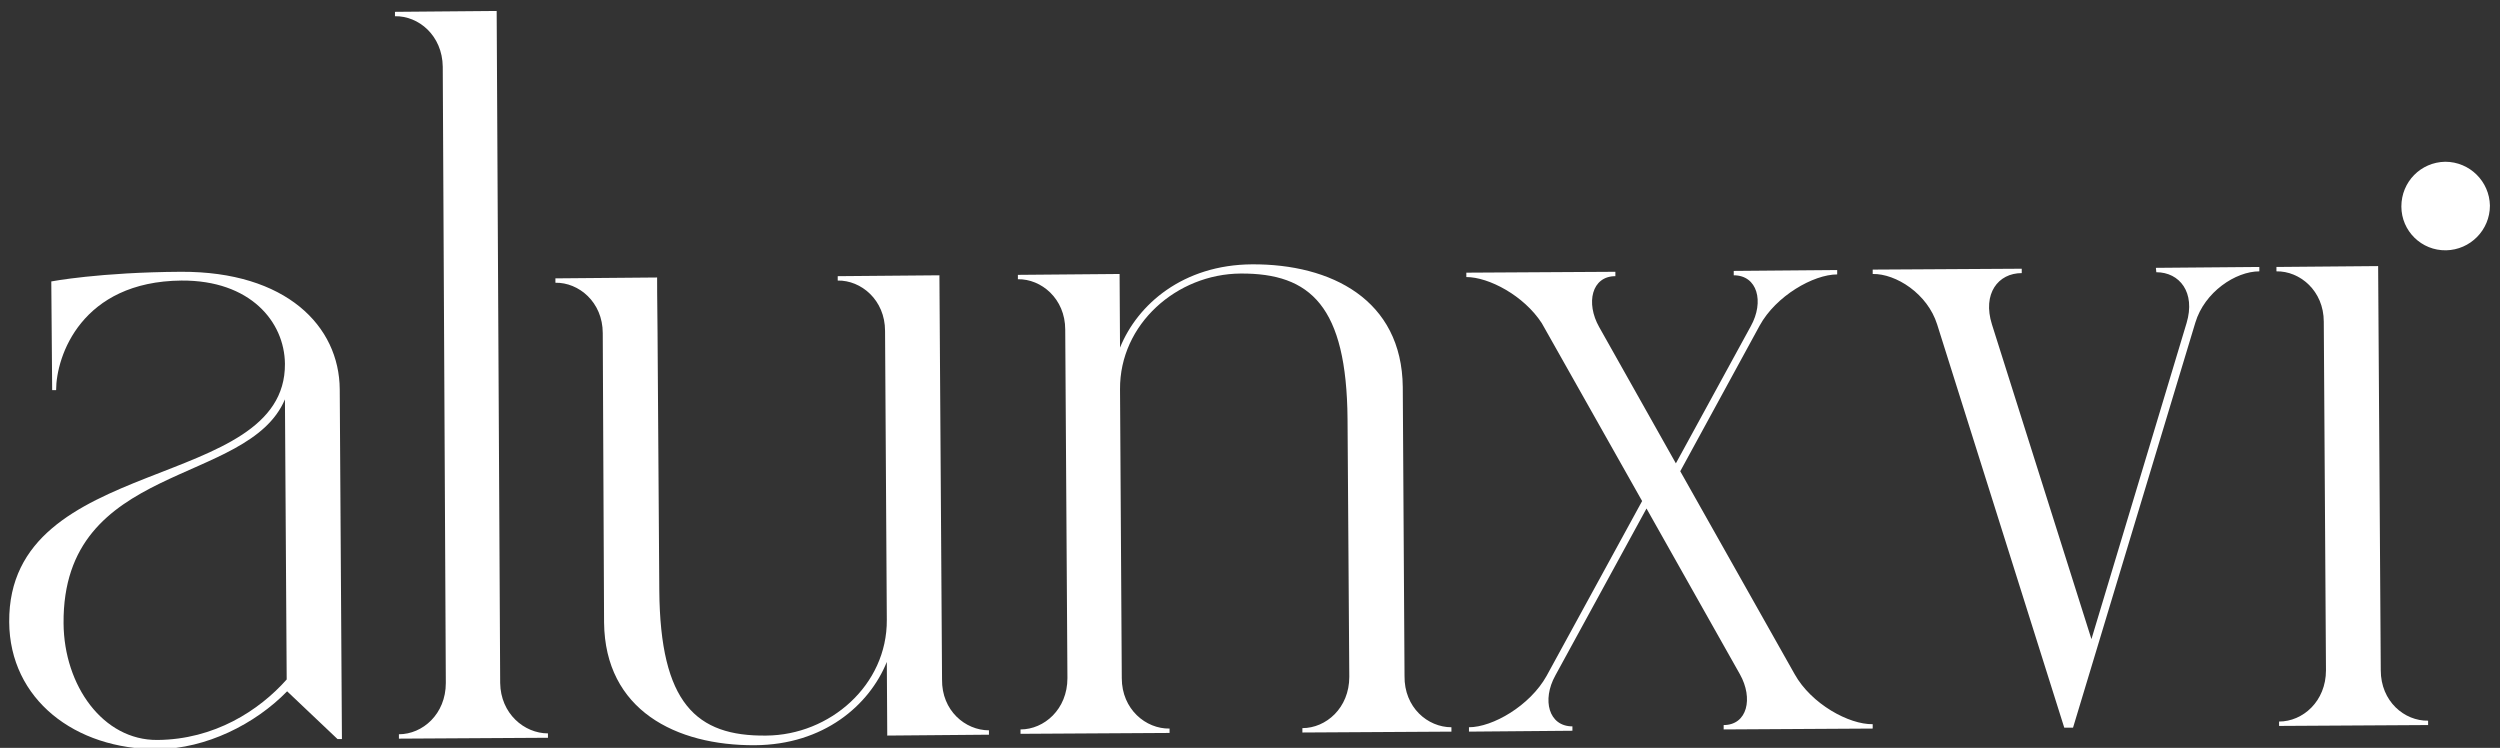 <?xml version="1.0" encoding="utf-8"?>
<!-- Generator: Adobe Illustrator 27.0.0, SVG Export Plug-In . SVG Version: 6.00 Build 0)  -->
<svg version="1.1" id="圖層_1" xmlns="http://www.w3.org/2000/svg" xmlns:xlink="http://www.w3.org/1999/xlink" x="0px" y="0px"
	 viewBox="0 0 570.3 170.6" style="enable-background:new 0 0 570.3 170.6;" xml:space="preserve">
<rect x="0" y="0" width="570.3" height="170.6" fill="#333333" stroke="none"/>
<style type="text/css">
	.st0{fill:#FFFFFF;}
</style>
<g>
	<path class="st0" d="M77.5,88.8l0.5,79.8h-1l-11.5-10.9v0c-7.3,7.5-18.5,13.1-29.5,13.2C17.1,171,2.2,159.5,2.1,141.9
		C1.8,103.3,65.2,112.4,65,83c-0.1-9.6-7.9-19.1-23.6-19c-22.8,0.2-28.6,17.2-28.6,25l-0.9,0l-0.2-24.8c0,0,11-2.1,29.6-2.2
		C65.3,61.9,77.4,74.4,77.5,88.8z M65,91.1c-8.4,19.9-50.8,14.2-50.5,51.1c0.1,14.2,9,26.7,21.4,26.6c13-0.1,23.2-6.7,29.5-13.8
		L65,91.1z"/>
	<path class="st0" d="M125,167.3v1l-34,0.2v-1c5.4,0,10.7-4.6,10.7-11.7L101,15.2c-0.1-7.1-5.5-11.6-10.9-11.5l0-1l23.2-0.2
		l0.8,153.3C114.2,162.8,119.6,167.3,125,167.3z"/>
	<path class="st0" d="M225.6,166.6v1l-23.2,0.2l-0.1-16.8c-4,9.9-14.4,18.9-30.1,19c-18,0.1-34.2-8-34.4-28L137.5,76
		c0-7.1-5.5-11.6-10.8-11.5l0-1l23.2-0.2c0,0,0,5.5,0.1,12.6l0.4,58.8c0.2,25.7,8.4,33.3,24.4,33.1c14.5-0.1,27.6-11.5,27.5-26.4
		l-0.4-65.9c0-7.1-5.5-11.6-10.8-11.5l0-1l23.2-0.2l0.6,92.2C214.8,162.1,220.2,166.6,225.6,166.6z"/>
	<path class="st0" d="M331.1,165.9v1l-34,0.2v-1c5.4,0,10.7-4.6,10.7-11.7l-0.4-58.8c-0.2-25.7-8.4-33.3-24.4-33.2
		c-14.5,0.1-27.6,11.5-27.5,26.4l0.4,65.9c0,7.1,5.5,11.6,10.9,11.5v1l-34,0.2v-1c5.4,0,10.7-4.6,10.7-11.7l-0.5-79.5
		c0-7.1-5.5-11.6-10.8-11.5l0-1l23.2-0.2l0.1,16.8c4-9.9,14.4-18.9,30.1-19c18-0.1,34.2,8,34.4,28l0.4,65.9
		C320.3,161.4,325.7,165.9,331.1,165.9z"/>
	<path class="st0" d="M427.2,165.2v1l-34,0.2v-1c5.4,0,6.8-6.1,3.7-11.6L375.6,116l-20.8,38.1c-3.1,5.6-1.5,11.6,3.9,11.6v1
		l-23.6,0.2v-1c5.4,0,13.9-4.9,17.7-11.7l21.8-39.9l-22.9-40.6c-4.1-6.3-12.1-10.5-17.2-10.5l0-1l34-0.2l0,1
		c-5.4,0-6.8,6.1-3.7,11.6l17.5,31.1l17.1-31.3c3.1-5.6,1.5-11.6-3.9-11.6l0-1l23.6-0.2l0,1c-5.4,0-14,4.9-17.7,11.7l-18.1,33.2
		l26.1,46.3C413.2,160.6,421.8,165.3,427.2,165.2z"/>
	<path class="st0" d="M491.8,61.1l23.6-0.2l0,1c-5.4,0-12.5,4.7-14.6,11.7L472.9,166l-2,0l-29-92c-2.2-7-9.4-11.6-14.7-11.5l0-1
		l34-0.2l0,1c-5.4,0-9,4.7-6.8,11.7l22.7,71.8l21.7-72.1c2.1-7-1.6-11.6-6.9-11.6L491.8,61.1z"/>
	<path class="st0" d="M553.9,164.4v1l-34,0.2v-1c5.4,0,10.7-4.6,10.7-11.7l-0.5-79.5c0-7.1-5.5-11.6-10.8-11.5l0-1l23.2-0.2
		l0.6,92.2C543.1,160,548.5,164.5,553.9,164.4z"/>
</g>
<path class="st0" d="M547.8,47.1c0-5.6,4.4-10.1,10-10.2c5.6,0,10.1,4.5,10.2,10c0,5.6-4.5,10.1-10,10.2
	C552.4,57.2,547.8,52.7,547.8,47.1z"/>
</svg>
